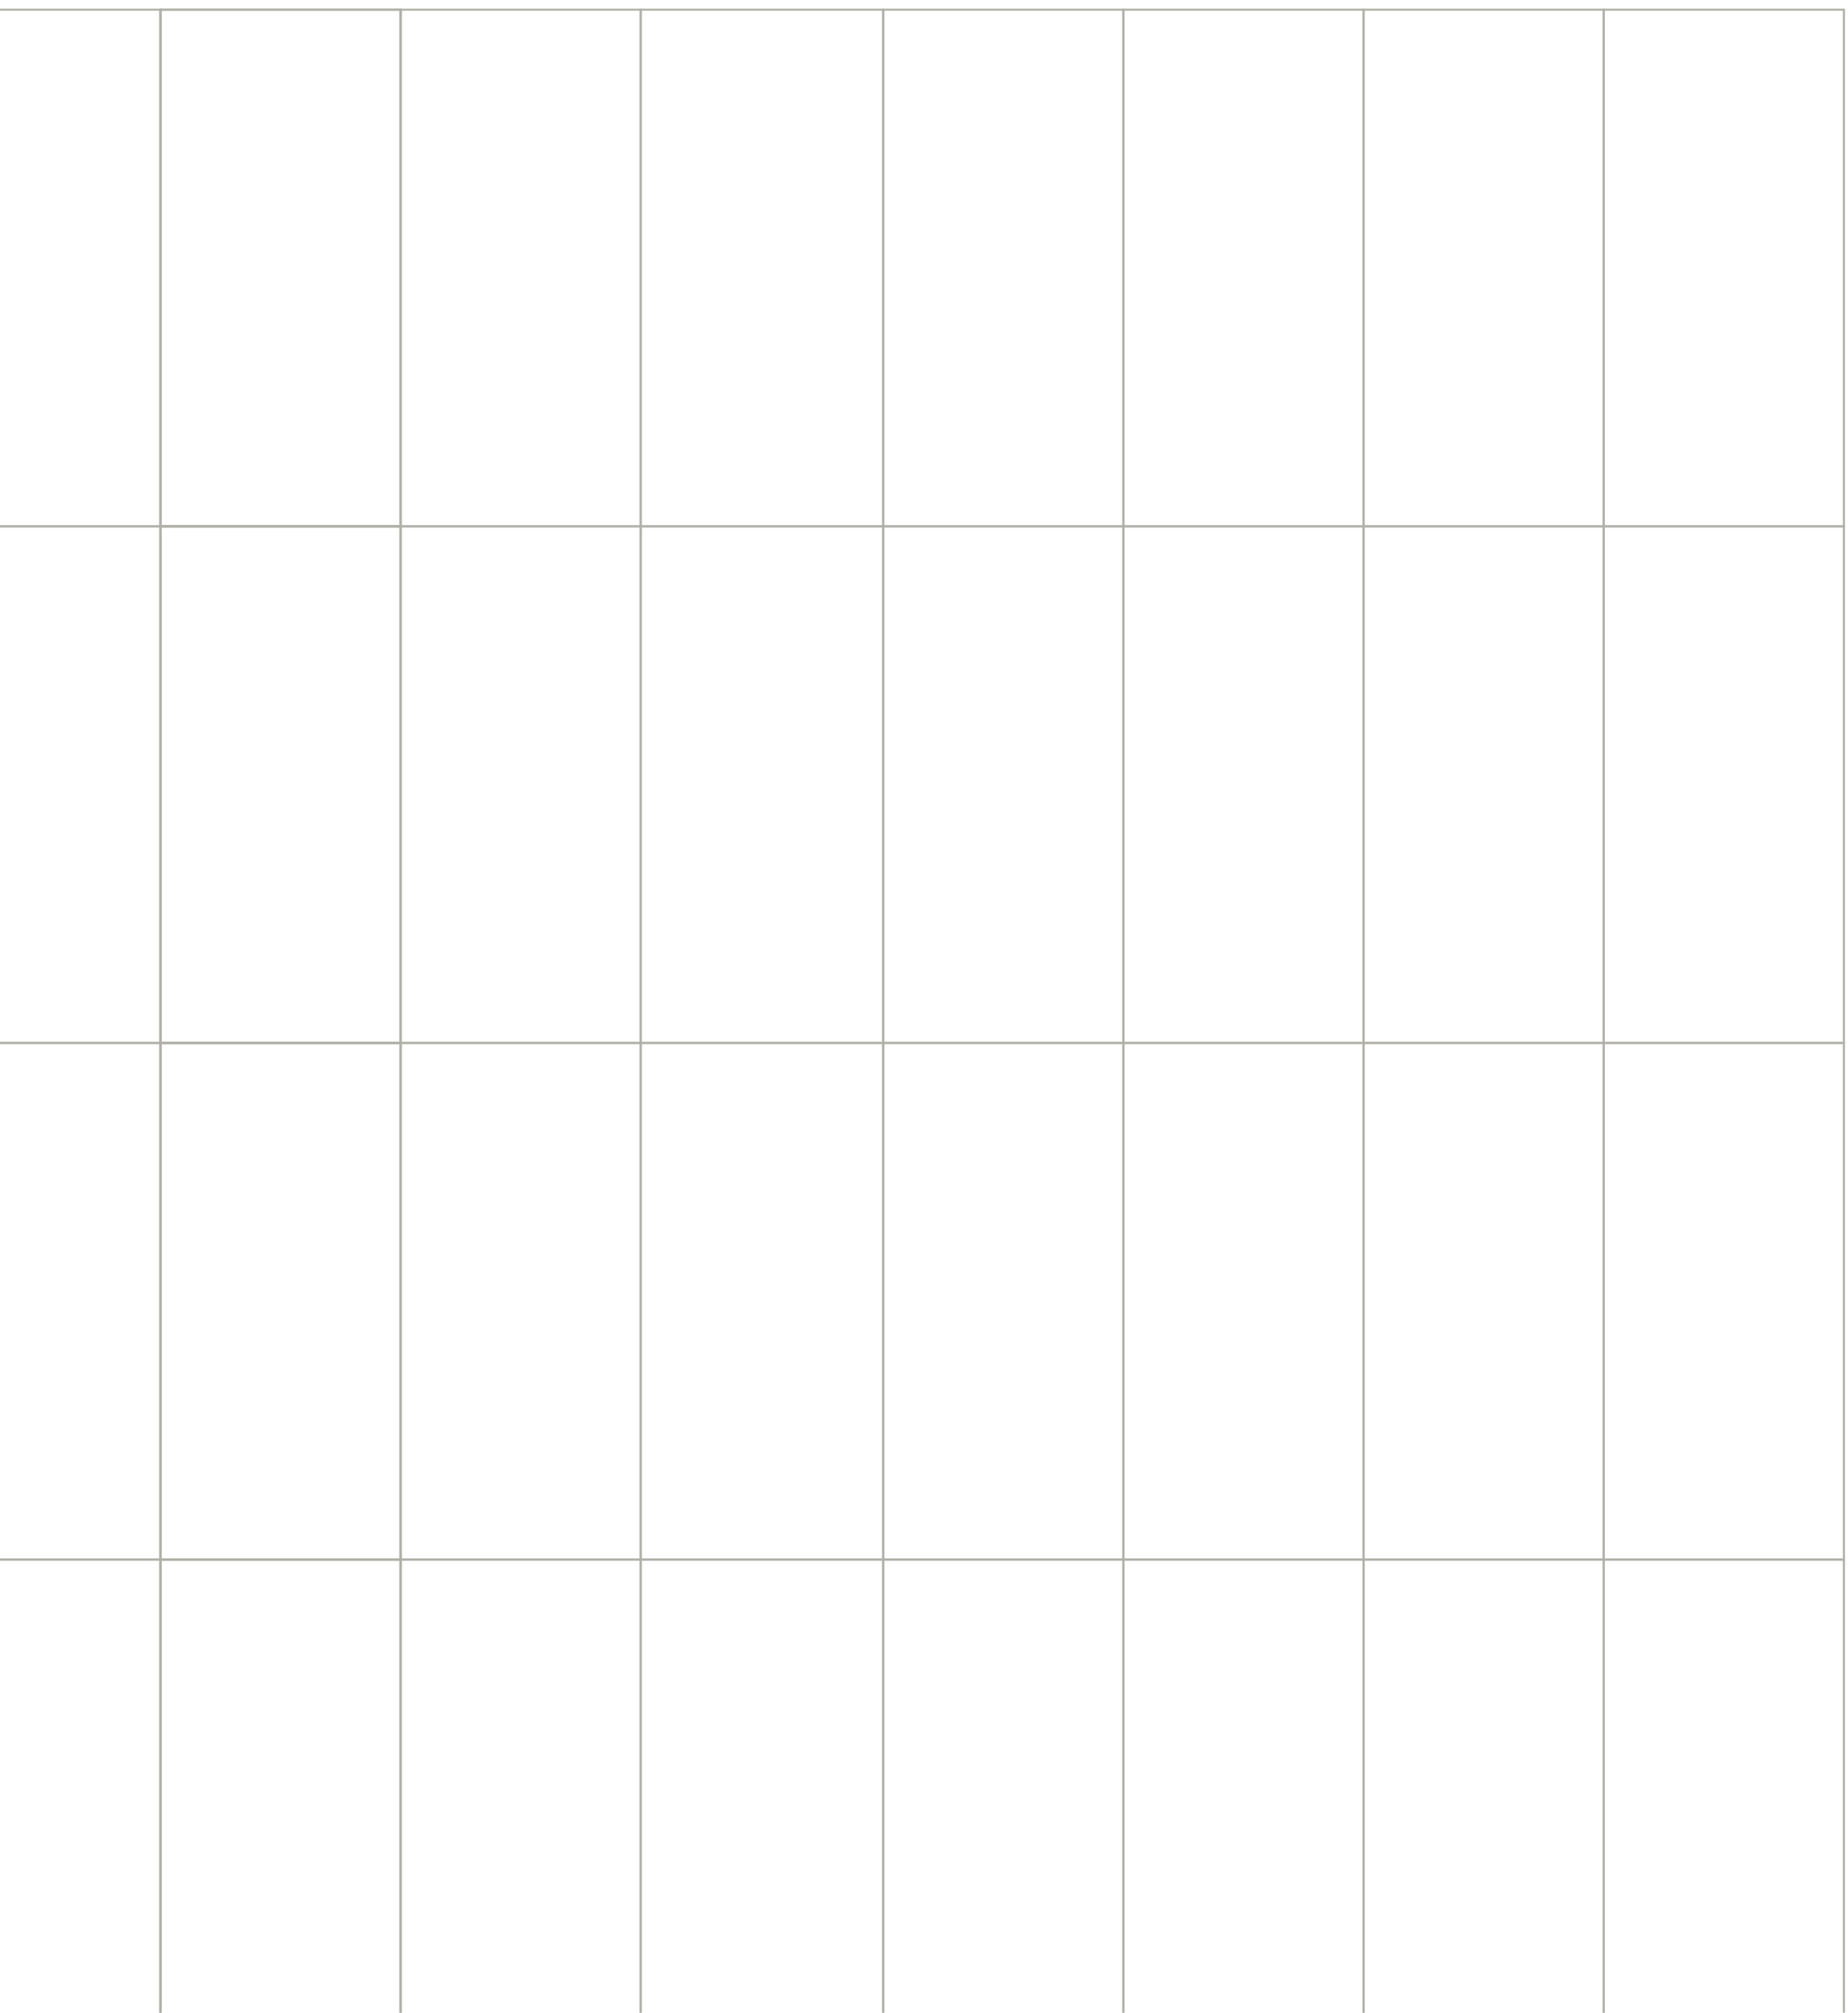 <svg width="191" height="208" viewBox="0 0 191 208" fill="none" xmlns="http://www.w3.org/2000/svg">
<rect x="-8.239" y="1" width="24.822" height="53.395" stroke="#B0B0A8" stroke-width="0.211"/>
<rect x="-8.239" y="54.394" width="24.822" height="53.395" stroke="#B0B0A8" stroke-width="0.211"/>
<rect x="-8.239" y="107.791" width="24.822" height="53.395" stroke="#B0B0A8" stroke-width="0.211"/>
<rect x="-8.239" y="161.184" width="24.822" height="53.395" stroke="#B0B0A8" stroke-width="0.211"/>
<rect x="16.585" y="1" width="24.822" height="53.395" stroke="#B0B0A8" stroke-width="0.211"/>
<rect x="16.585" y="54.394" width="24.822" height="53.395" stroke="#B0B0A8" stroke-width="0.211"/>
<rect x="16.585" y="107.791" width="24.822" height="53.395" stroke="#B0B0A8" stroke-width="0.211"/>
<rect x="16.585" y="161.184" width="24.822" height="53.395" stroke="#B0B0A8" stroke-width="0.211"/>
<rect x="41.403" y="1" width="24.822" height="53.395" stroke="#B0B0A8" stroke-width="0.211"/>
<rect x="41.403" y="54.394" width="24.822" height="53.395" stroke="#B0B0A8" stroke-width="0.211"/>
<rect x="41.403" y="107.791" width="24.822" height="53.395" stroke="#B0B0A8" stroke-width="0.211"/>
<rect x="41.403" y="161.184" width="24.822" height="53.395" stroke="#B0B0A8" stroke-width="0.211"/>
<rect x="66.224" y="1" width="25.063" height="53.395" stroke="#B0B0A8" stroke-width="0.211"/>
<rect x="66.224" y="54.394" width="25.063" height="53.395" stroke="#B0B0A8" stroke-width="0.211"/>
<rect x="66.224" y="107.791" width="25.063" height="53.395" stroke="#B0B0A8" stroke-width="0.211"/>
<rect x="66.224" y="161.184" width="25.063" height="53.395" stroke="#B0B0A8" stroke-width="0.211"/>
<rect x="91.287" y="1" width="24.822" height="53.395" stroke="#B0B0A8" stroke-width="0.211"/>
<rect x="91.287" y="54.394" width="24.822" height="53.395" stroke="#B0B0A8" stroke-width="0.211"/>
<rect x="91.287" y="107.791" width="24.822" height="53.395" stroke="#B0B0A8" stroke-width="0.211"/>
<rect x="91.287" y="161.184" width="24.822" height="53.395" stroke="#B0B0A8" stroke-width="0.211"/>
<rect x="116.118" y="1" width="24.822" height="53.395" stroke="#B0B0A8" stroke-width="0.211"/>
<rect x="116.118" y="54.394" width="24.822" height="53.395" stroke="#B0B0A8" stroke-width="0.211"/>
<rect x="116.118" y="107.791" width="24.822" height="53.395" stroke="#B0B0A8" stroke-width="0.211"/>
<rect x="116.118" y="161.184" width="24.822" height="53.395" stroke="#B0B0A8" stroke-width="0.211"/>
<rect x="140.936" y="1" width="24.822" height="53.395" stroke="#B0B0A8" stroke-width="0.211"/>
<rect x="140.936" y="54.394" width="24.822" height="53.395" stroke="#B0B0A8" stroke-width="0.211"/>
<rect x="140.936" y="107.791" width="24.822" height="53.395" stroke="#B0B0A8" stroke-width="0.211"/>
<rect x="140.936" y="161.184" width="24.822" height="53.395" stroke="#B0B0A8" stroke-width="0.211"/>
<rect x="165.756" y="1" width="24.822" height="53.395" stroke="#B0B0A8" stroke-width="0.211"/>
<rect x="165.756" y="54.394" width="24.822" height="53.395" stroke="#B0B0A8" stroke-width="0.211"/>
<rect x="165.756" y="107.791" width="24.822" height="53.395" stroke="#B0B0A8" stroke-width="0.211"/>
<rect x="165.756" y="161.184" width="24.822" height="53.395" stroke="#B0B0A8" stroke-width="0.211"/>
<rect x="16.585" y="1" width="24.822" height="53.395" stroke="#B0B0A8" stroke-width="0.211"/>
<rect x="16.585" y="54.394" width="24.822" height="53.395" stroke="#B0B0A8" stroke-width="0.211"/>
<rect x="16.585" y="107.791" width="24.822" height="53.395" stroke="#B0B0A8" stroke-width="0.211"/>
<rect x="16.585" y="161.184" width="24.822" height="53.395" stroke="#B0B0A8" stroke-width="0.211"/>
</svg>
